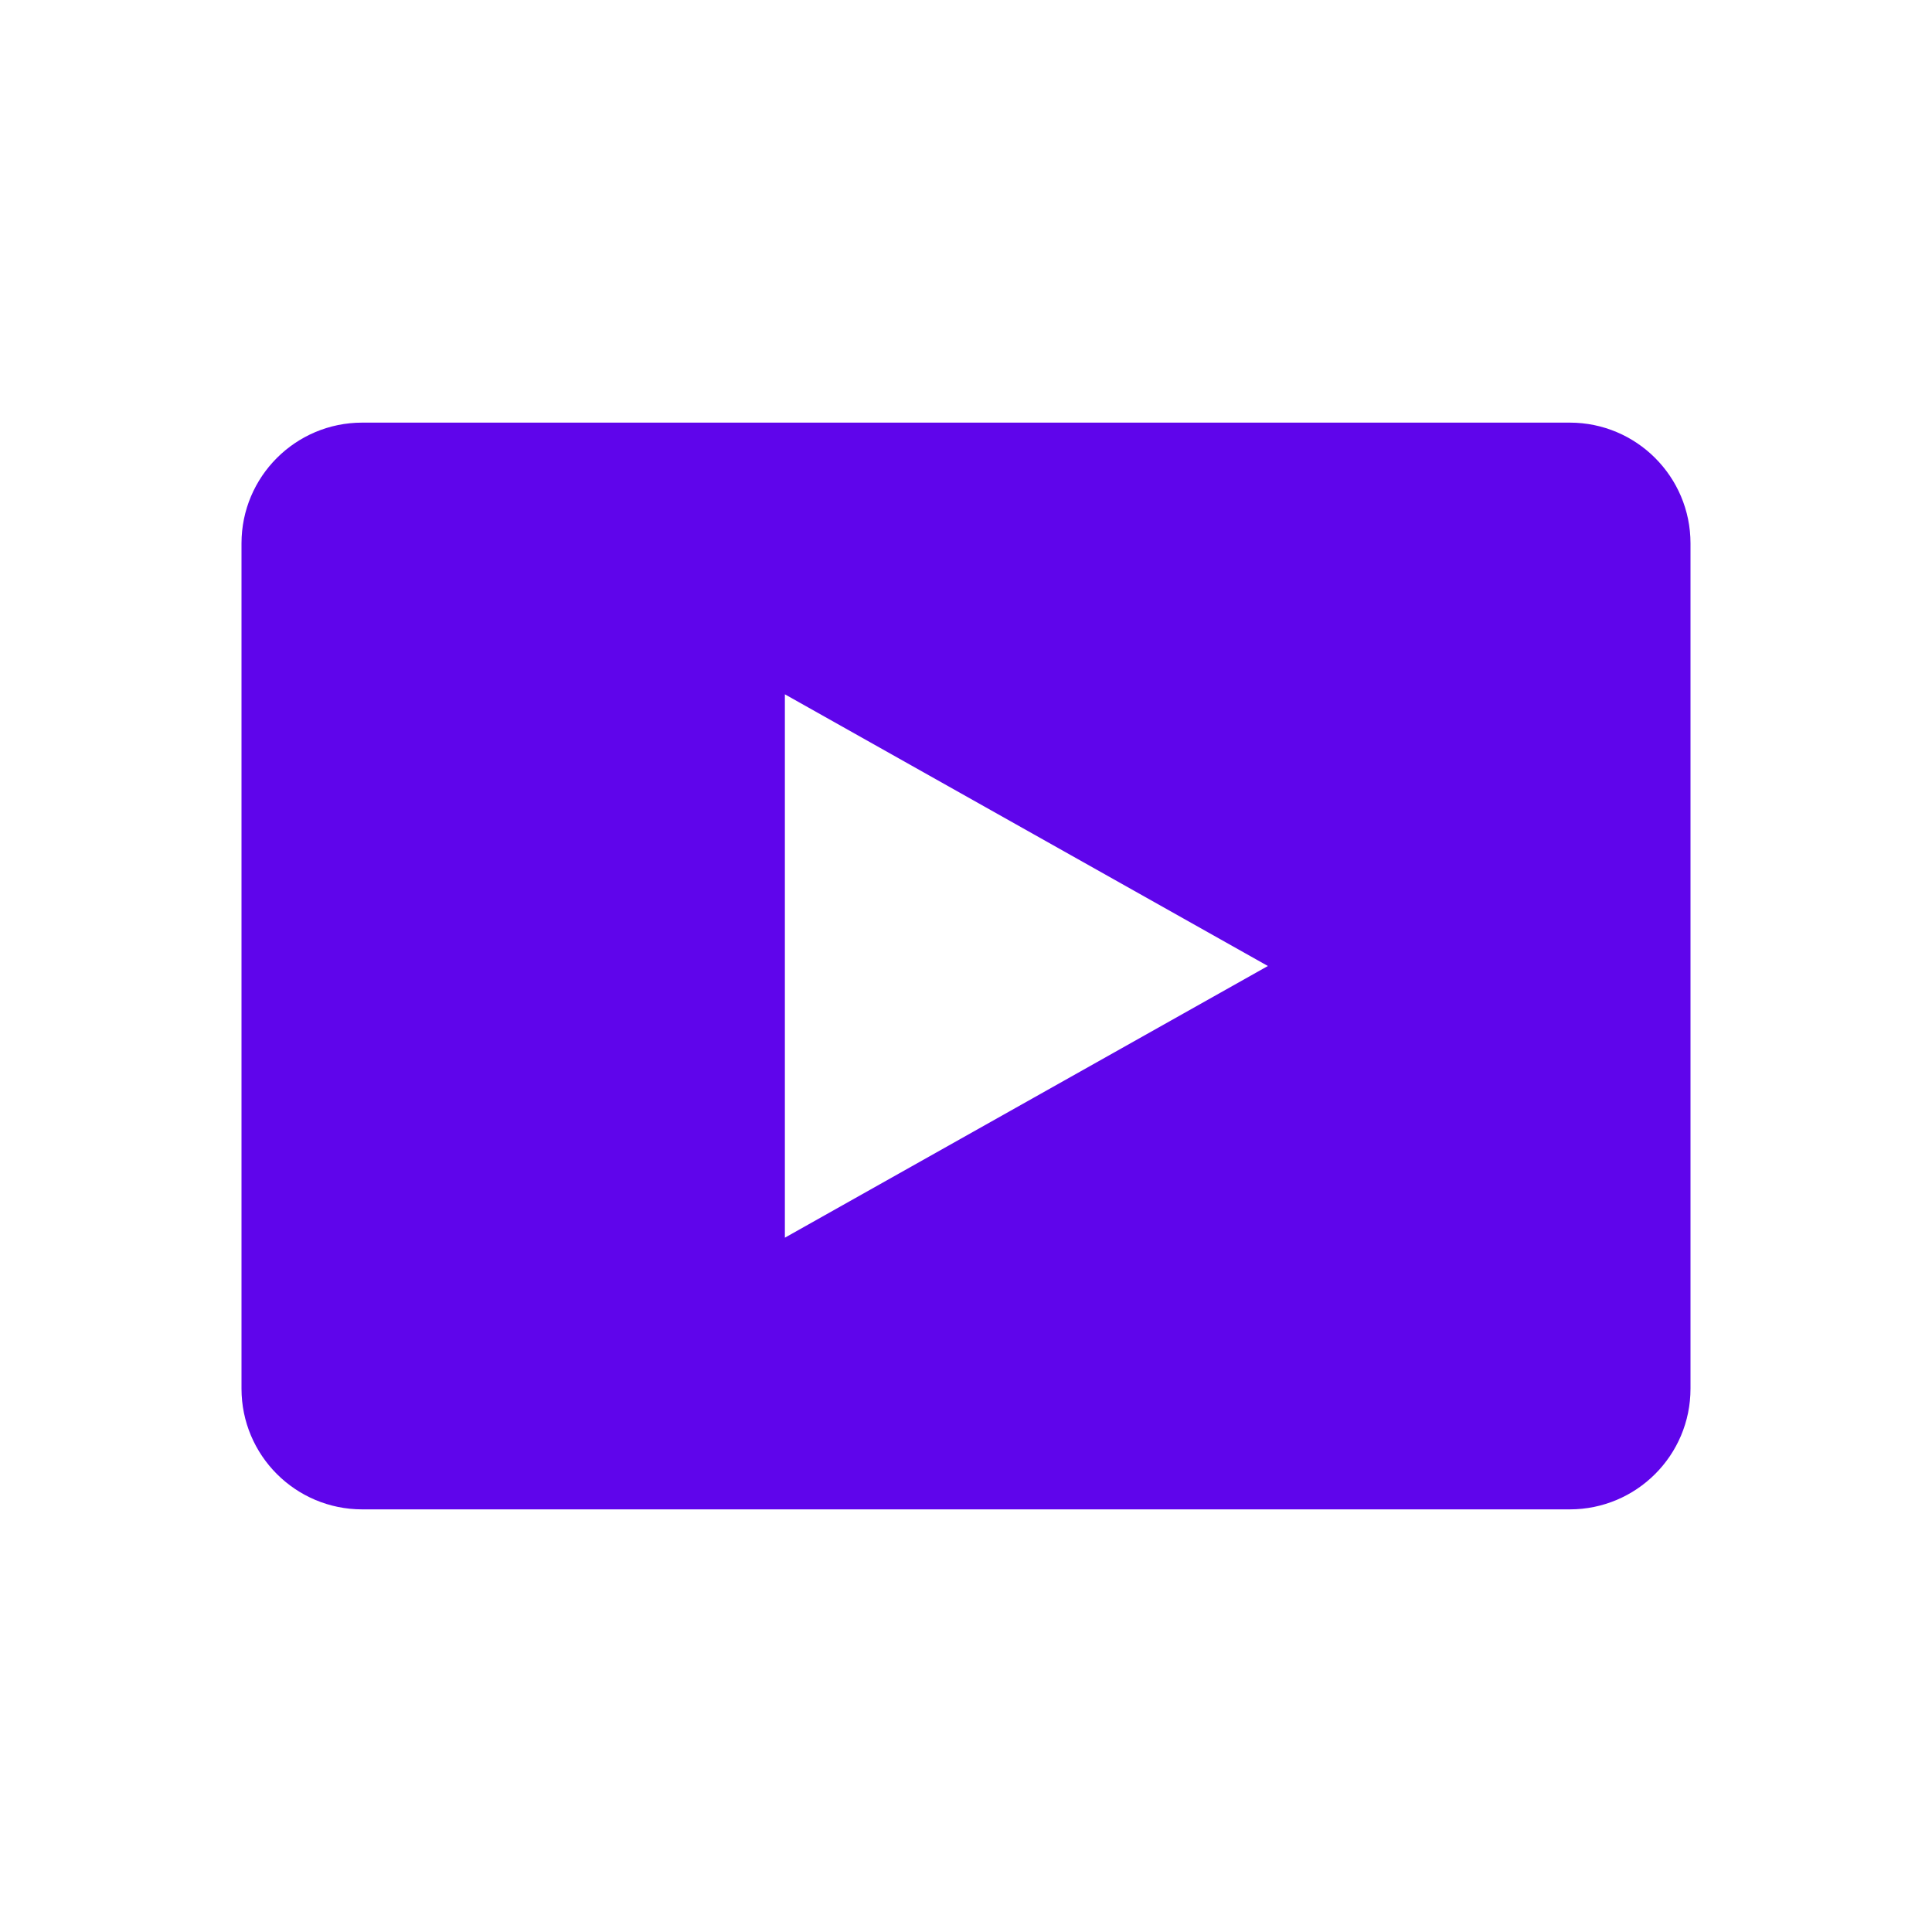 <svg width="88" height="88" viewBox="0 0 88 88" fill="none" xmlns="http://www.w3.org/2000/svg">
<path fill-rule="evenodd" clip-rule="evenodd" d="M16.5 19.25C13.462 19.25 11 21.712 11 24.75V63.25C11 66.288 13.462 68.75 16.5 68.75H71.5C74.538 68.75 77 66.288 77 63.25V24.75C77 21.712 74.538 19.25 71.5 19.25H16.5ZM57.75 44L35.75 31.625V56.375L57.75 44Z" fill="#5F05EB"/>
</svg>
